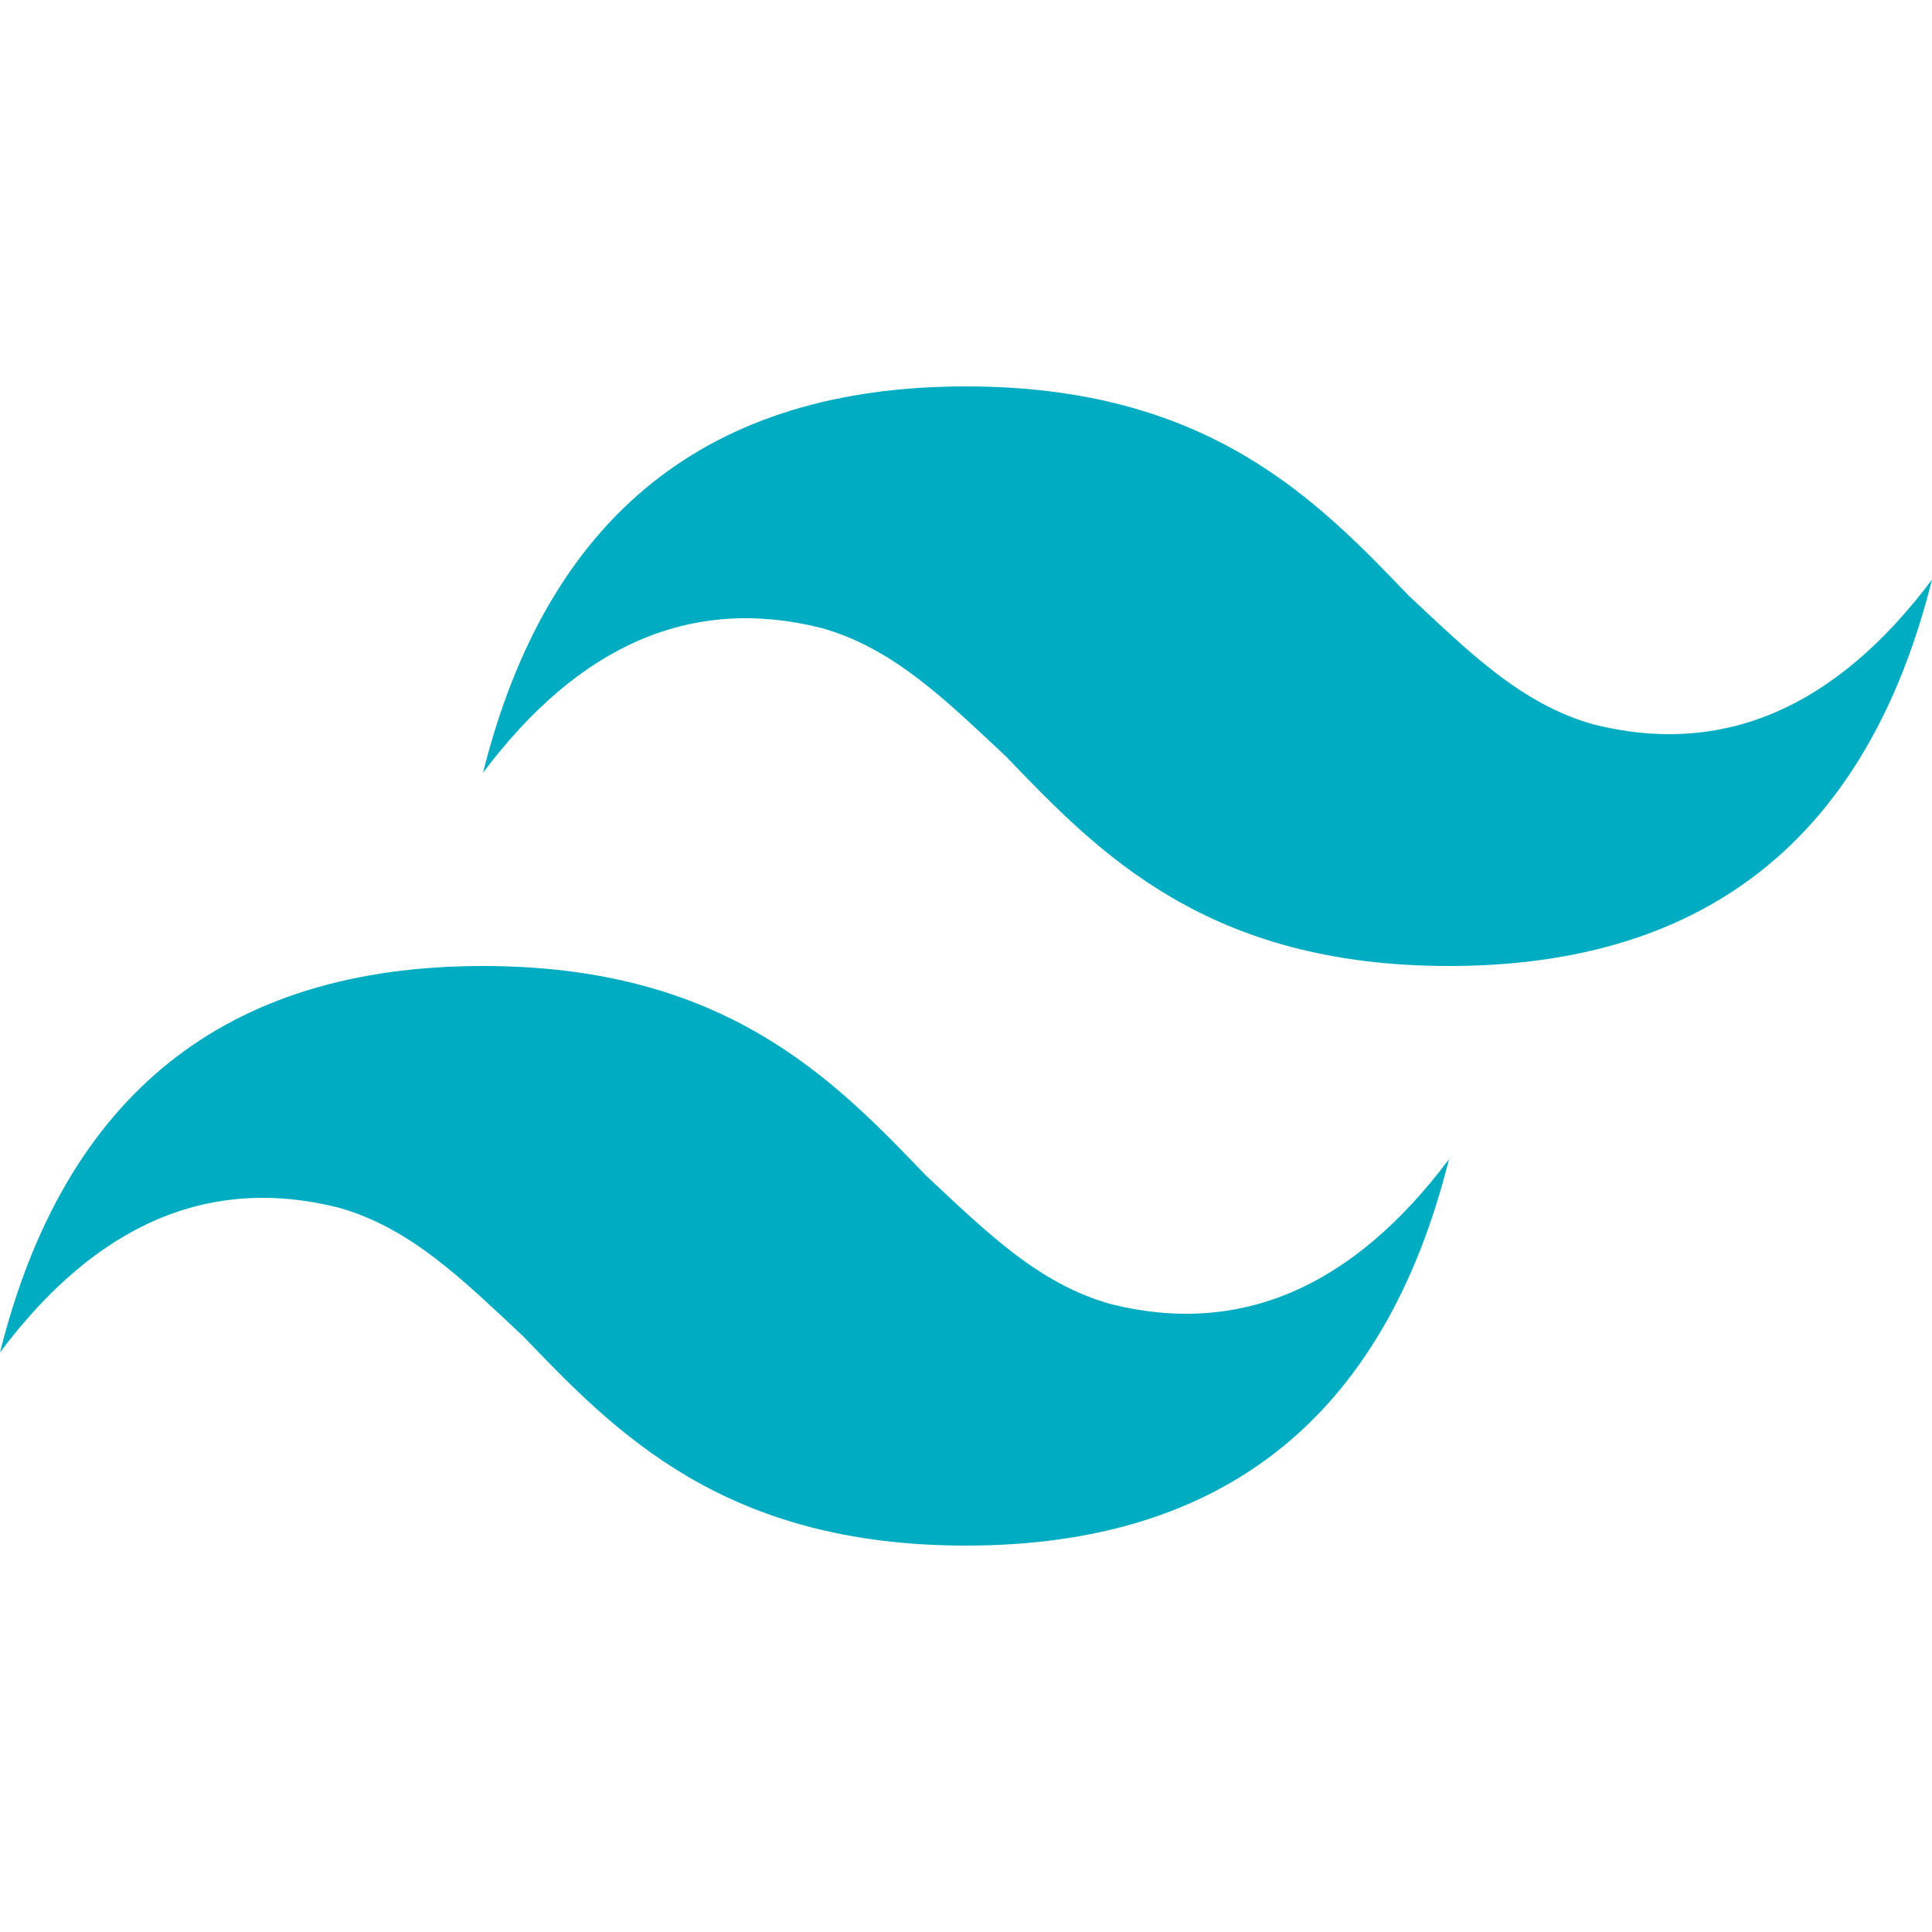 <svg xmlns="http://www.w3.org/2000/svg" width="48" height="48"><path fill="#00acc1" d="M24 9.6c-6.4 0-10.4 3.2-12 9.6 2.4-3.2 5.2-4.4 8.4-3.6 1.8.5 3.1 1.8 4.6 3.2 2.3 2.4 5 5.2 11 5.2 6.4 0 10.4-3.2 12-9.6-2.4 3.2-5.2 4.4-8.4 3.6-1.8-.5-3.1-1.8-4.6-3.2-2.3-2.4-5-5.2-11-5.2zM12 24c-6.4 0-10.4 3.2-12 9.6 2.4-3.2 5.2-4.4 8.4-3.6 1.8.5 3.1 1.8 4.6 3.2 2.3 2.4 5 5.2 11 5.2 6.4 0 10.4-3.2 12-9.6-2.4 3.2-5.2 4.4-8.4 3.6-1.8-.5-3.1-1.8-4.6-3.2-2.3-2.4-5-5.2-11-5.2z"/></svg>
